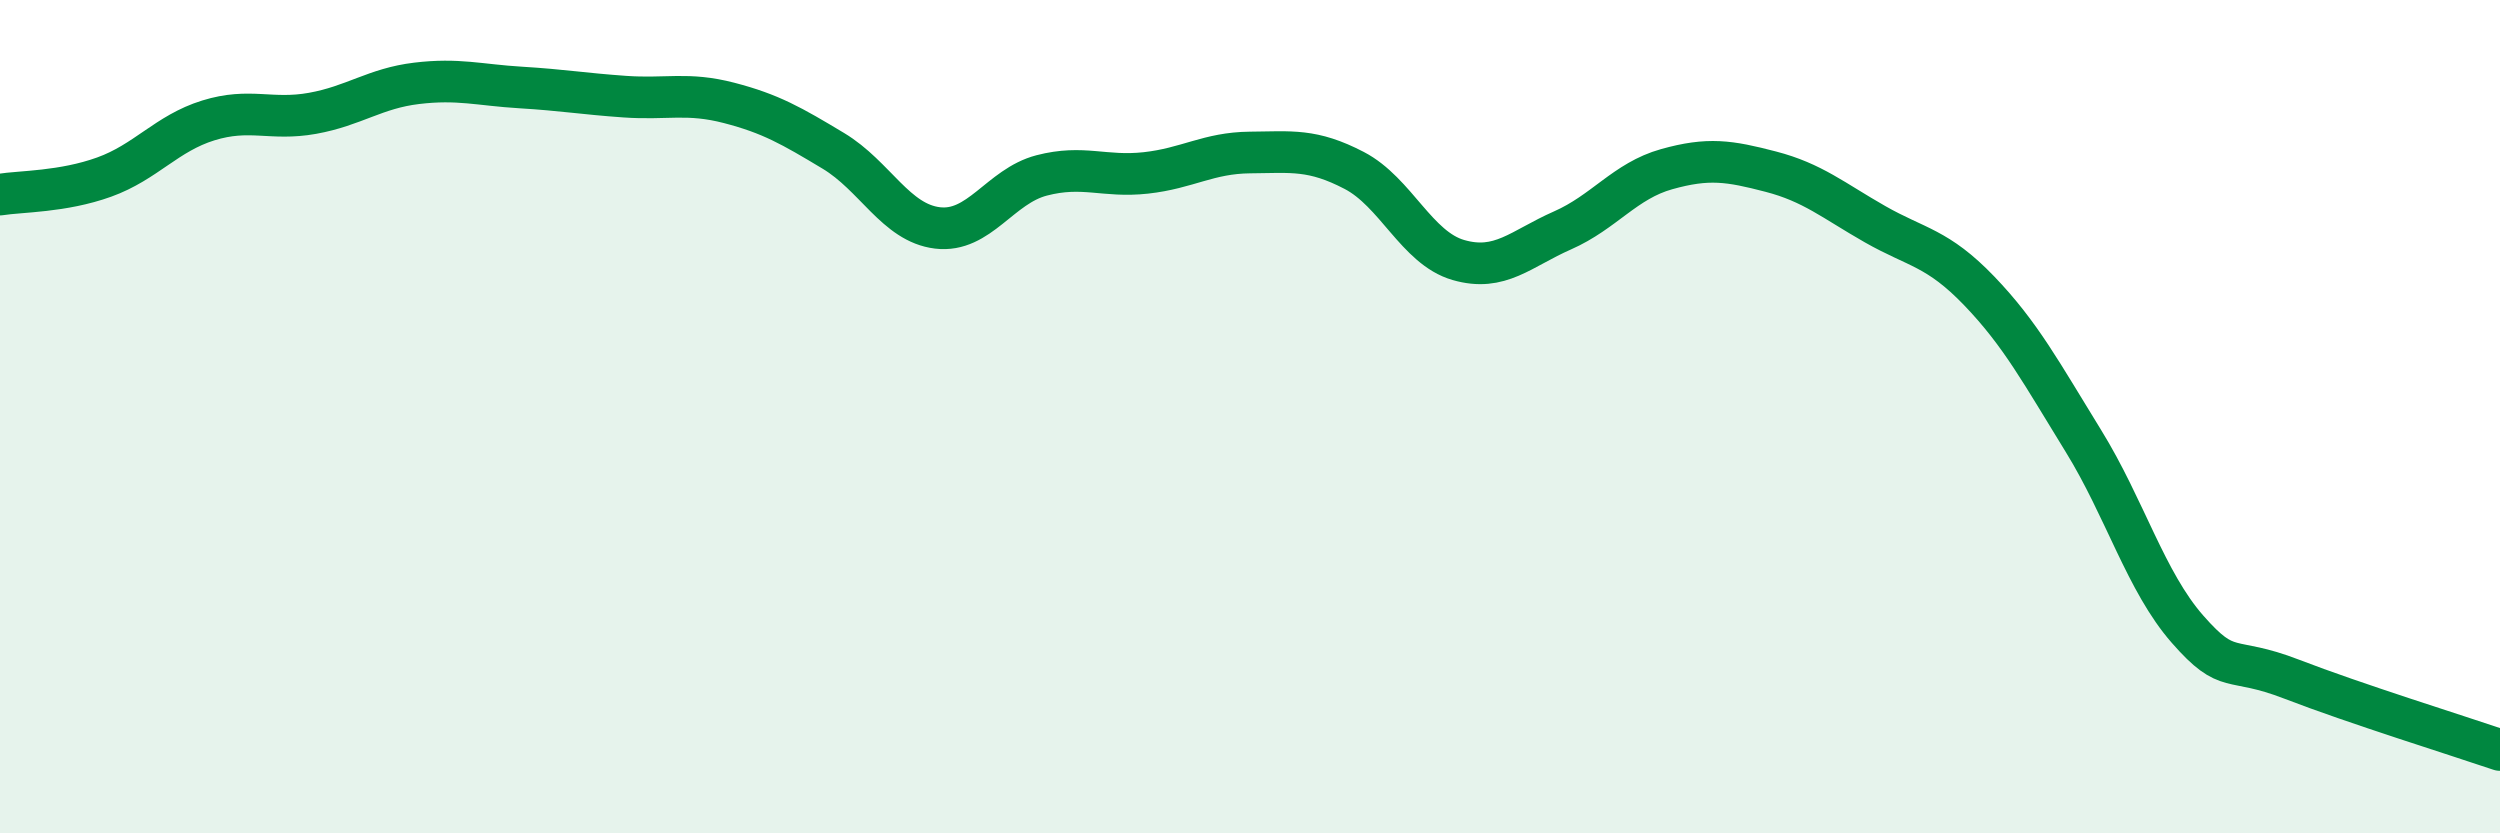 
    <svg width="60" height="20" viewBox="0 0 60 20" xmlns="http://www.w3.org/2000/svg">
      <path
        d="M 0,4.67 C 0.5,4.59 1.5,4.61 2.5,4.25 C 3.5,3.89 4,3.2 5,2.89 C 6,2.58 6.5,2.9 7.5,2.72 C 8.5,2.54 9,2.12 10,2 C 11,1.88 11.5,2.04 12.5,2.1 C 13.5,2.16 14,2.25 15,2.32 C 16,2.39 16.5,2.21 17.5,2.47 C 18.5,2.73 19,3.02 20,3.62 C 21,4.22 21.5,5.35 22.5,5.47 C 23.5,5.59 24,4.47 25,4.21 C 26,3.95 26.5,4.26 27.5,4.15 C 28.5,4.04 29,3.67 30,3.66 C 31,3.65 31.5,3.57 32.5,4.09 C 33.5,4.61 34,5.95 35,6.24 C 36,6.53 36.5,5.97 37.5,5.53 C 38.5,5.09 39,4.34 40,4.06 C 41,3.78 41.5,3.86 42.5,4.12 C 43.5,4.38 44,4.81 45,5.38 C 46,5.95 46.5,5.94 47.5,6.98 C 48.5,8.02 49,8.96 50,10.58 C 51,12.2 51.5,13.96 52.5,15.1 C 53.5,16.24 53.5,15.72 55,16.3 C 56.5,16.88 59,17.66 60,18L60 20L0 20Z"
        fill="#008740"
        opacity="0.1"
        stroke-linecap="round"
        stroke-linejoin="round"
      />
      <path
        d="M 0,4.67 C 0.5,4.59 1.5,4.61 2.5,4.25 C 3.5,3.89 4,3.2 5,2.89 C 6,2.58 6.5,2.9 7.5,2.72 C 8.5,2.54 9,2.12 10,2 C 11,1.88 11.5,2.04 12.5,2.1 C 13.5,2.16 14,2.25 15,2.32 C 16,2.39 16.5,2.21 17.5,2.47 C 18.5,2.73 19,3.02 20,3.62 C 21,4.22 21.5,5.35 22.5,5.47 C 23.5,5.59 24,4.47 25,4.21 C 26,3.95 26.5,4.26 27.5,4.15 C 28.5,4.04 29,3.67 30,3.66 C 31,3.65 31.5,3.57 32.5,4.09 C 33.5,4.61 34,5.95 35,6.24 C 36,6.53 36.5,5.97 37.5,5.53 C 38.5,5.09 39,4.34 40,4.06 C 41,3.78 41.5,3.86 42.5,4.12 C 43.5,4.38 44,4.81 45,5.38 C 46,5.95 46.5,5.94 47.5,6.98 C 48.5,8.02 49,8.96 50,10.58 C 51,12.2 51.5,13.96 52.5,15.1 C 53.5,16.24 53.5,15.72 55,16.3 C 56.5,16.88 59,17.66 60,18"
        stroke="#008740"
        stroke-width="1"
        fill="none"
        stroke-linecap="round"
        stroke-linejoin="round"
      />
    </svg>
  